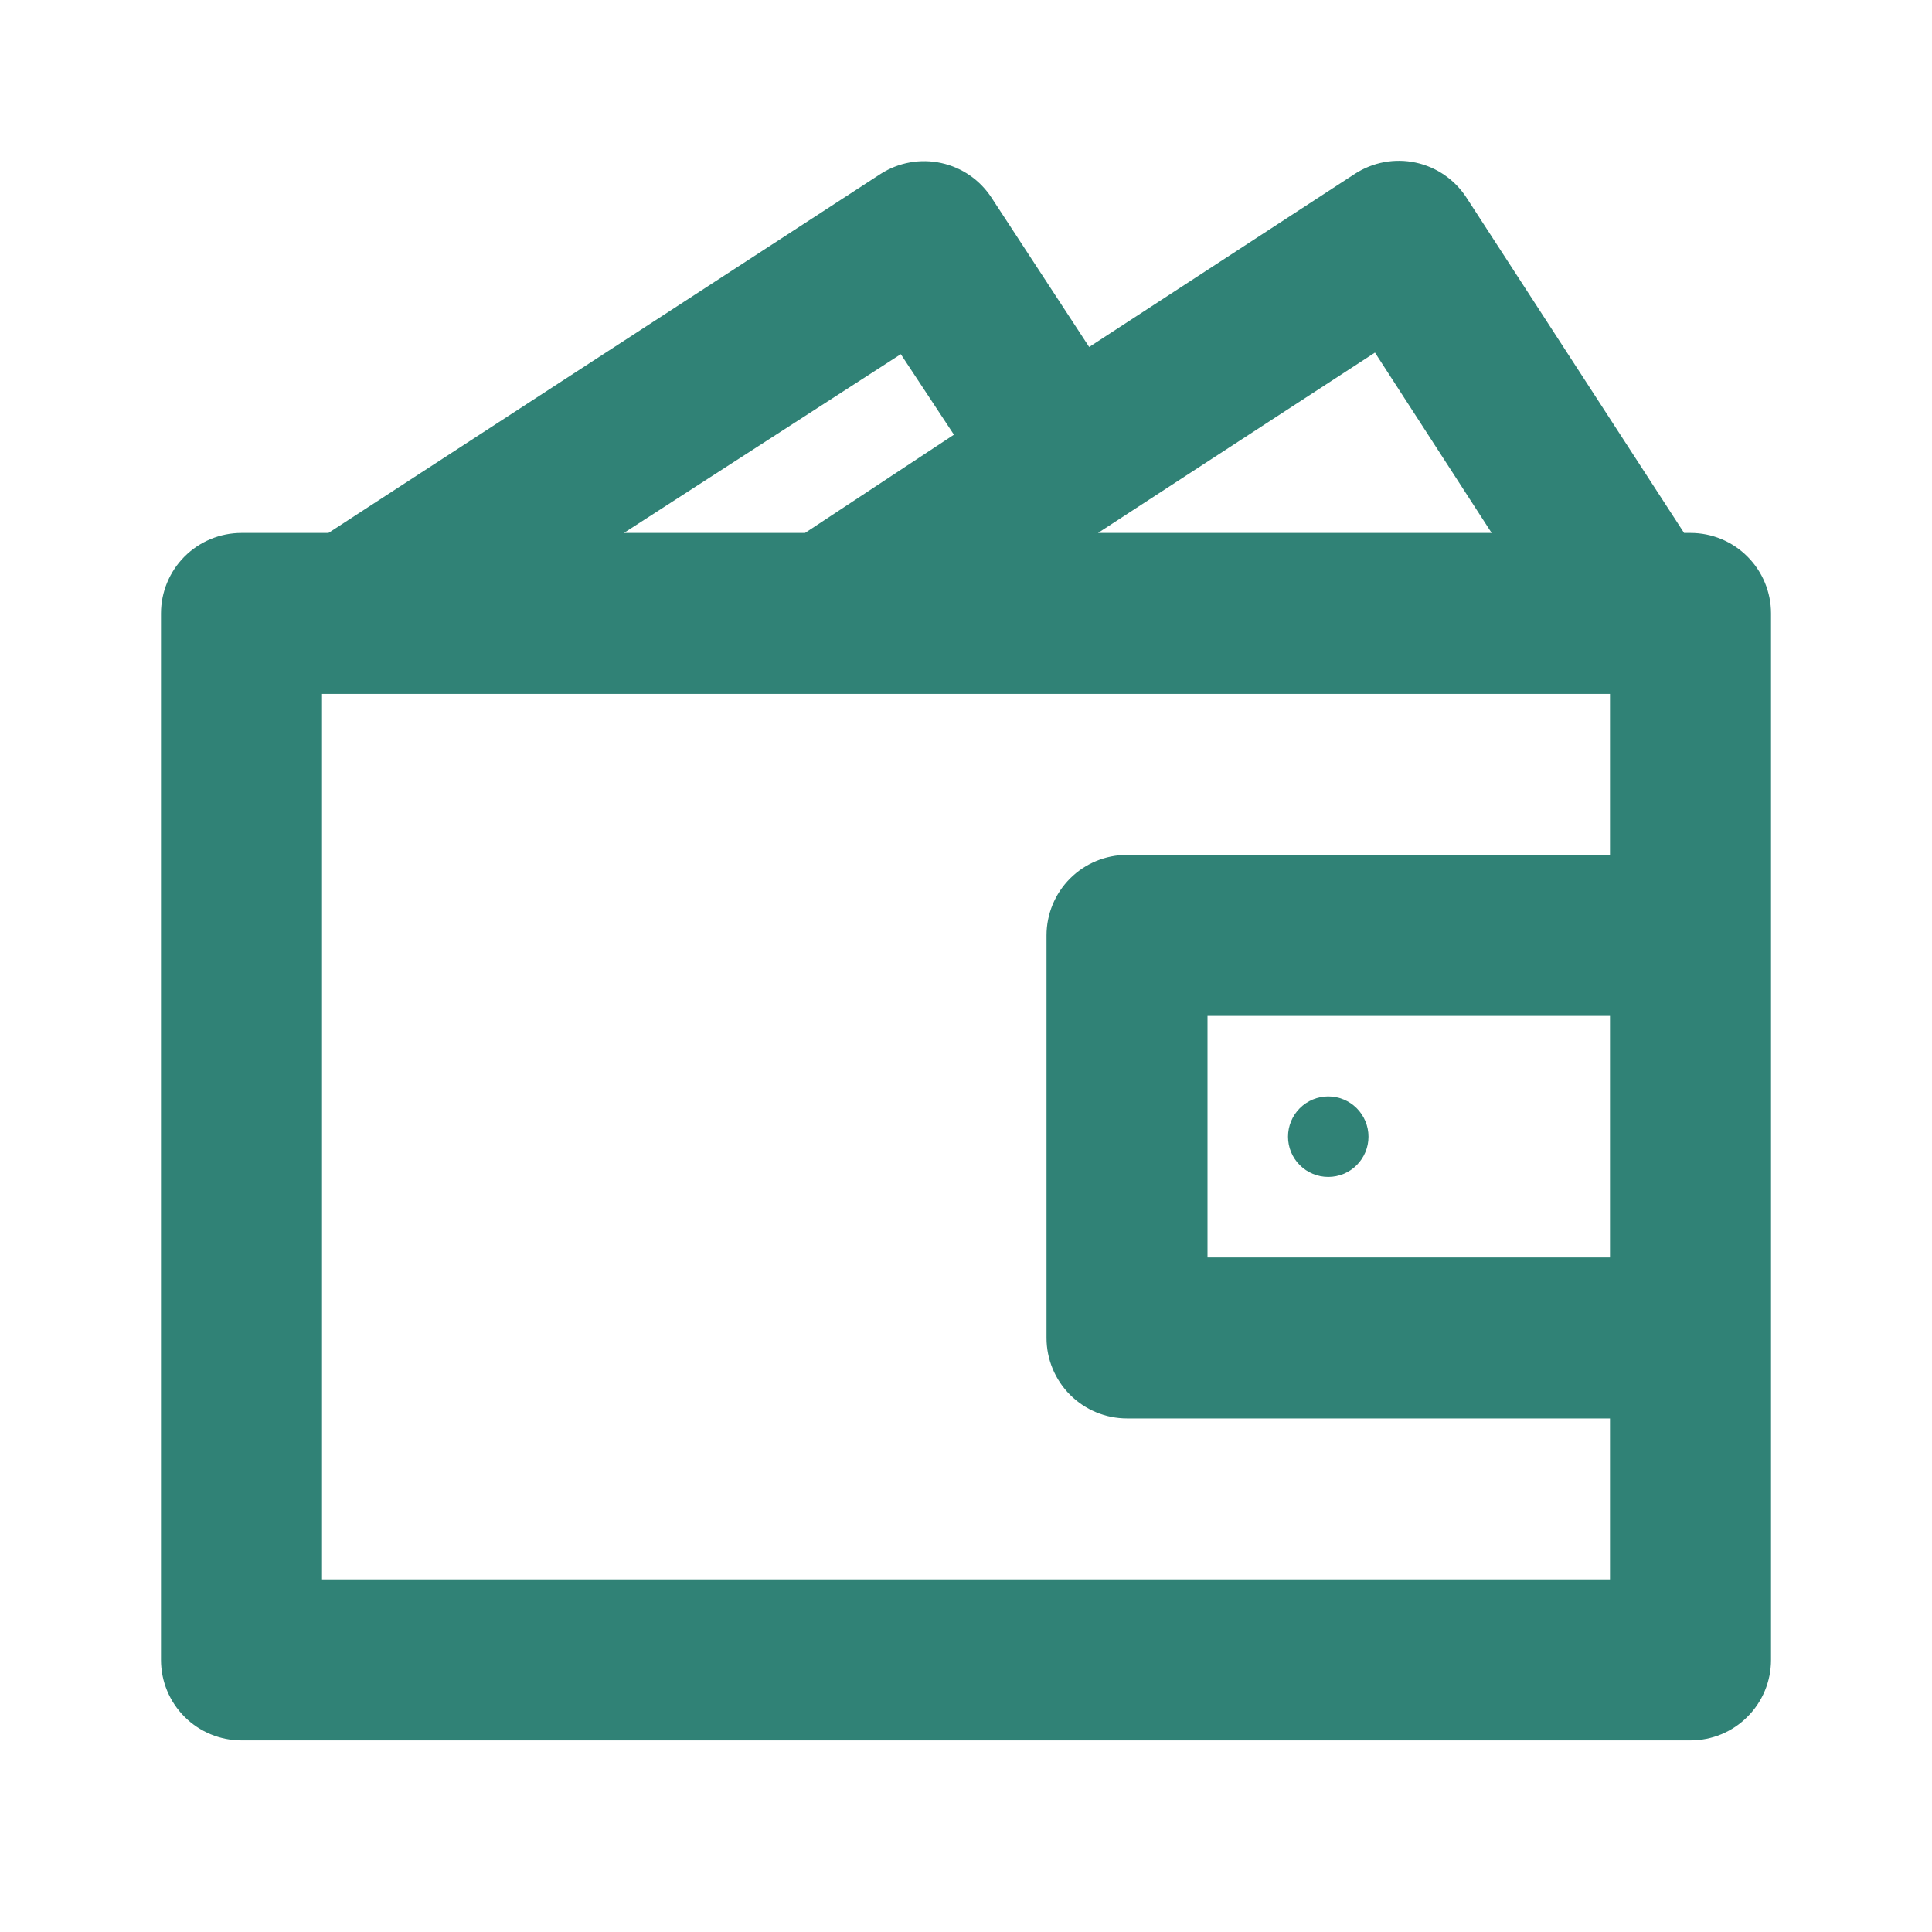 <?xml version="1.0" encoding="utf-8"?>
<svg xmlns="http://www.w3.org/2000/svg" width="40" height="40" viewBox="0 0 40 40" fill="none">
<g id="ic_medium_wallet">
<path id="icon" d="M16.667 11.034L19.75 9L18.65 7.333L12.917 11.034H16.667ZM33.333 14.367H6.667V32.7H33.333V29.367H23.333C22.891 29.367 22.467 29.191 22.155 28.879C21.842 28.566 21.667 28.142 21.667 27.7V19.367C21.667 18.925 21.842 18.501 22.155 18.188C22.467 17.876 22.891 17.7 23.333 17.7H33.333V14.367ZM33.333 21.034H25V26.034H33.333V21.034ZM27.5 22.7C27.721 22.7 27.933 22.788 28.089 22.944C28.245 23.101 28.333 23.312 28.333 23.534C28.333 23.755 28.245 23.966 28.089 24.123C27.933 24.279 27.721 24.367 27.5 24.367C27.279 24.367 27.067 24.279 26.911 24.123C26.754 23.966 26.667 23.755 26.667 23.534C26.667 23.312 26.754 23.101 26.911 22.944C27.067 22.788 27.279 22.7 27.5 22.7ZM28.467 7.3L22.733 11.034H30.883L28.467 7.3ZM18.233 3.6C18.605 3.362 19.055 3.281 19.487 3.375C19.918 3.468 20.294 3.729 20.533 4.1L22.55 7.184L28.05 3.6C28.235 3.48 28.441 3.397 28.658 3.357C28.875 3.317 29.097 3.32 29.313 3.367C29.528 3.413 29.732 3.502 29.913 3.628C30.094 3.754 30.248 3.914 30.367 4.1L34.867 11.034H35C35.442 11.034 35.866 11.209 36.178 11.522C36.491 11.834 36.667 12.258 36.667 12.7V34.367C36.667 34.809 36.491 35.233 36.178 35.545C35.866 35.858 35.442 36.033 35 36.033H5C4.558 36.033 4.134 35.858 3.821 35.545C3.509 35.233 3.333 34.809 3.333 34.367V12.7C3.333 12.258 3.509 11.834 3.821 11.522C4.134 11.209 4.558 11.034 5 11.034H6.8L18.233 3.6Z" fill="#308276"/>
</g>
</svg>